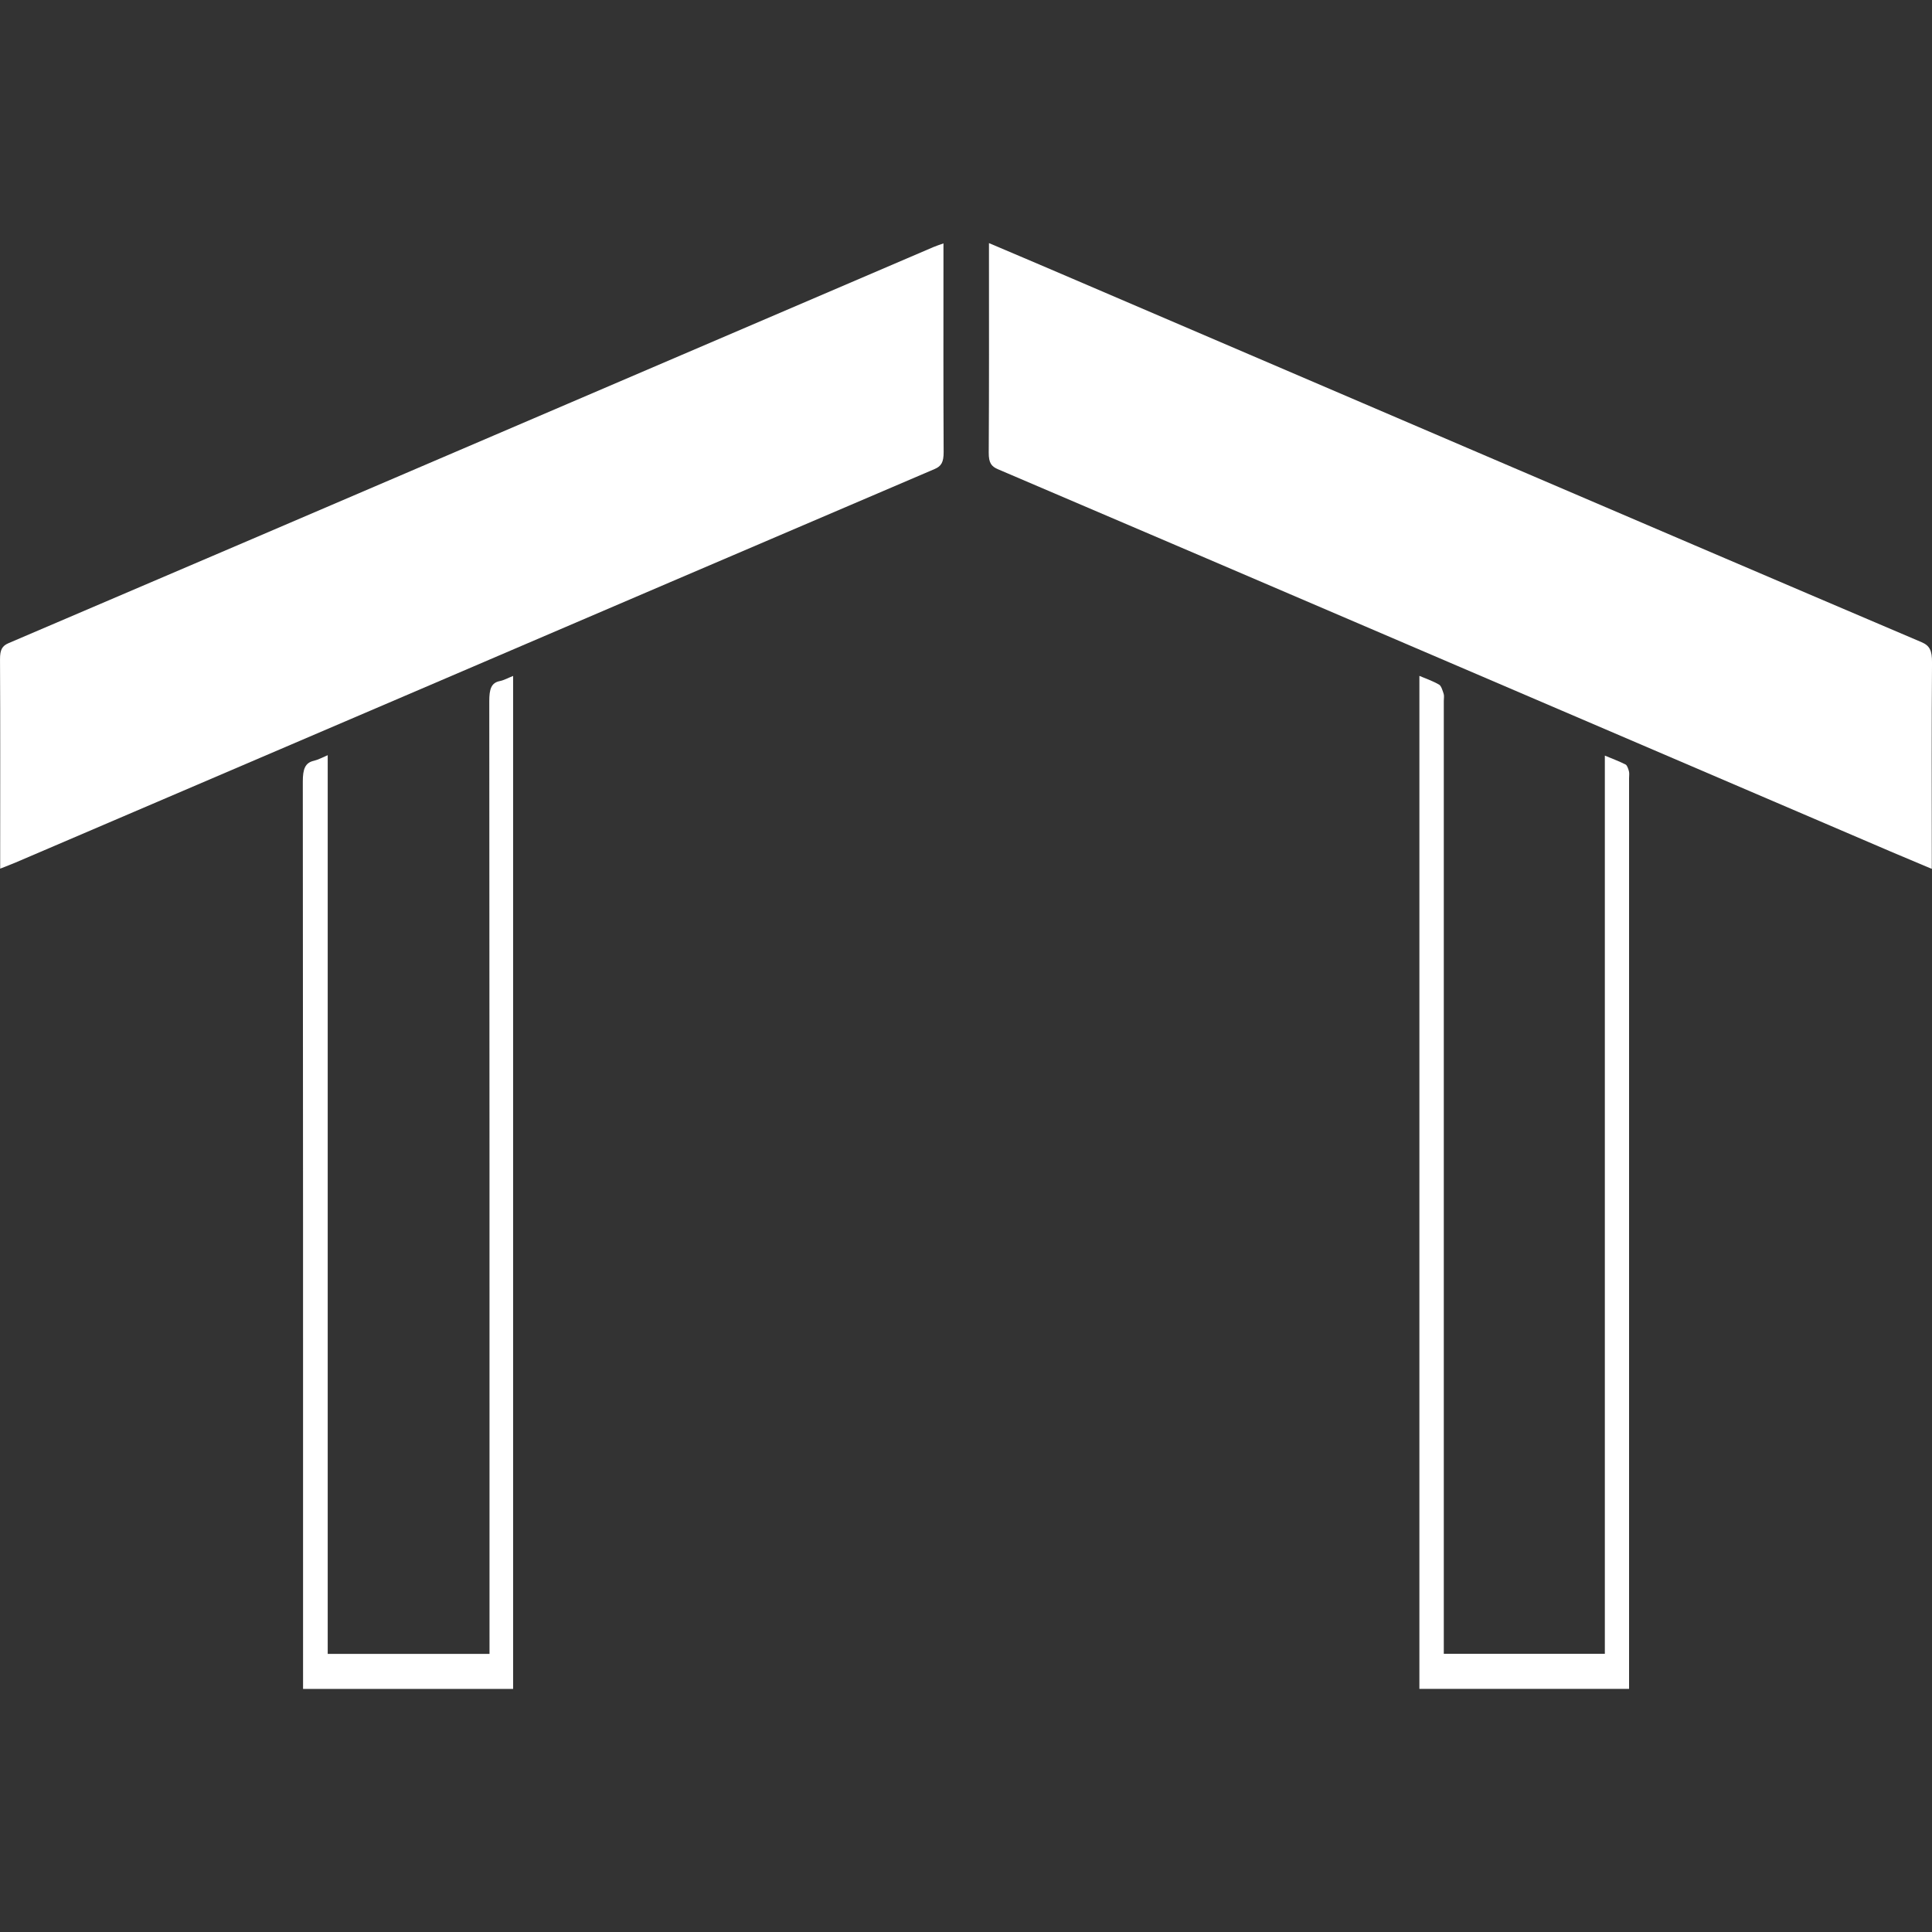 <?xml version="1.0" encoding="UTF-8"?>
<svg id="Layer_1" xmlns="http://www.w3.org/2000/svg" version="1.1" viewBox="0 0 1080 1080">
  <rect x="0" y="0" width="1080" height="1080" fill="#333333" stroke="none"/>
  <!-- Generator: Adobe Illustrator 29.5.0, SVG Export Plug-In . SVG Version: 2.1.0 Build 137)  -->
  <defs>
    <style>
      .st0 {
        fill: #fff;
      }
    </style>
  </defs>
  <path class="st0" d="M.1,485.59v-7.08c0-36.66.1-73.31-.09-109.95-.02-5.49,1.25-7.53,4.86-9.07,90.53-38.63,181.03-77.42,271.54-116.22,81.83-35.06,163.65-70.15,245.48-105.2,1.6-.68,3.23-1.19,5.51-2v8.63c0,35.99-.1,71.97.1,107.96.03,5.71-1.3,7.94-5.05,9.54-98.75,42.17-197.48,84.53-296.21,126.83-72.56,31.08-145.12,62.14-217.68,93.19-2.5,1.07-5.04,2-8.48,3.37h.02Z"/>
  <path class="st0" d="M552.82,135.89c13.51,5.74,26.21,11.1,38.9,16.55,76.13,32.62,152.26,65.28,228.39,97.9,84.67,36.27,169.34,72.58,254.05,108.64,4.54,1.93,5.9,4.66,5.85,11.39-.29,35.77-.13,71.53-.13,107.3v8.04c-8.06-3.4-15.52-6.5-22.96-9.68-88.71-38-177.4-76-266.09-114.03-77.63-33.27-155.26-66.55-232.92-99.67-3.61-1.54-5.25-3.41-5.2-9.35.23-36.66.13-73.31.13-109.95v-7.13h-.02Z"/>
  <path class="st0" d="M793.45,377.82c3.96,1.68,7.61,2.91,11.04,4.91,1.16.68,1.92,3.23,2.53,5.14.36,1.1.07,2.61.07,3.94v532.67h90.03v-502.09c4.34,1.82,8.03,3.16,11.6,4.98.85.44,1.49,2.36,1.87,3.78.31,1.17.07,2.61.07,3.94v508.99h-117.21V377.84h.01v-.03Z"/>
  <path class="st0" d="M183.2,924.55h90.44v-9.37c0-174.41.03-348.82-.13-523.22,0-6.67,1.05-10.26,5.87-11.23,2.42-.48,4.75-1.82,7.45-2.88v566.26h-117.42v-9.17c0-166.02.03-332.04-.14-498.06,0-7.05,1.33-10.5,6.19-11.6,2.42-.55,4.77-1.88,7.73-3.12v502.41h0v-.03Z"/>
</svg>